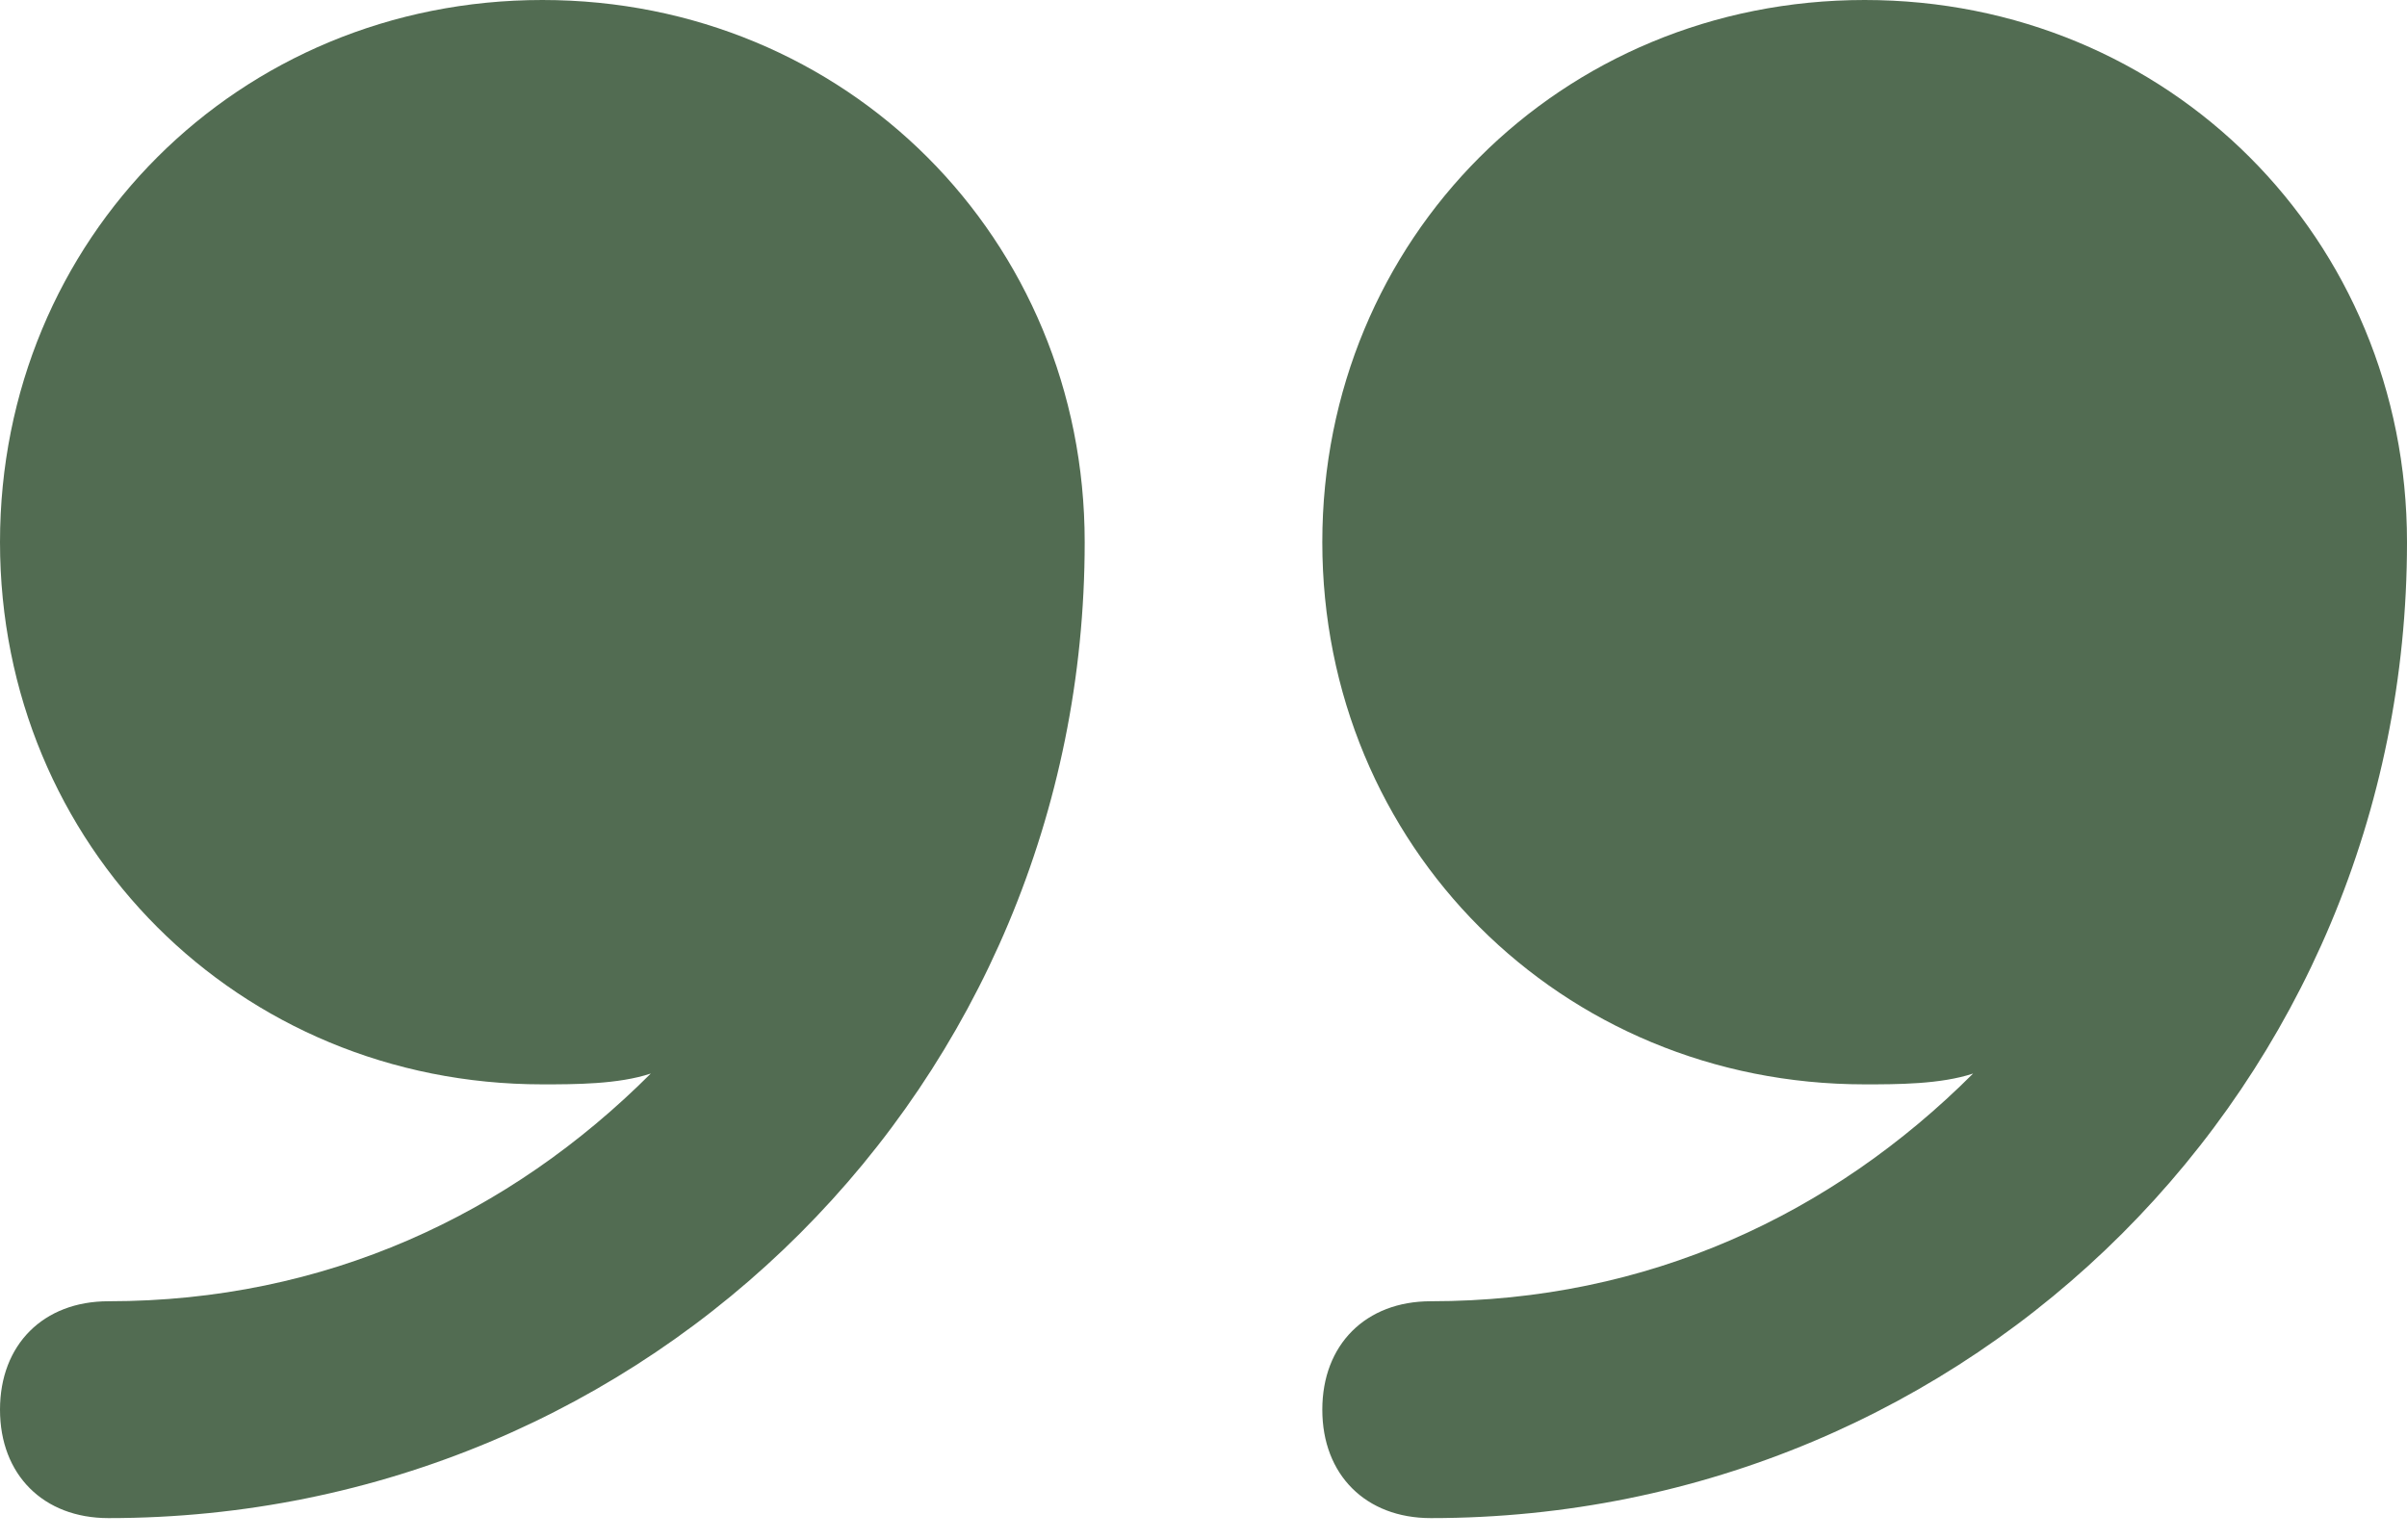 <?xml version="1.0" encoding="UTF-8"?> <svg xmlns="http://www.w3.org/2000/svg" width="50" height="32" viewBox="0 0 50 32" fill="none"><path d="M29.721 27.039C28.369 27.039 27.468 27.94 27.468 29.292C27.468 30.644 28.369 31.545 29.721 31.545C40.987 31.545 50 22.532 50 11.266C50 4.957 45.043 0 38.734 0C32.425 9.9553e-05 27.468 4.957 27.468 11.266C27.468 17.575 32.425 22.532 38.734 22.532C39.41 22.532 40.311 22.532 40.987 22.307C38.058 25.236 34.228 27.039 29.721 27.039Z" fill="#526C52"></path><path d="M11.266 22.532C11.942 22.532 12.843 22.532 13.519 22.307C10.59 25.236 6.76 27.039 2.253 27.039C0.901 27.039 3.84621e-05 27.94 3.8344e-05 29.292C3.82258e-05 30.644 0.901 31.545 2.253 31.545C13.519 31.545 22.532 22.532 22.532 11.266C22.532 4.957 17.575 0 11.266 0C4.957 9.9553e-05 4.04714e-05 4.957 3.99198e-05 11.266C3.93683e-05 17.575 4.957 22.532 11.266 22.532Z" fill="#526C52"></path></svg> 